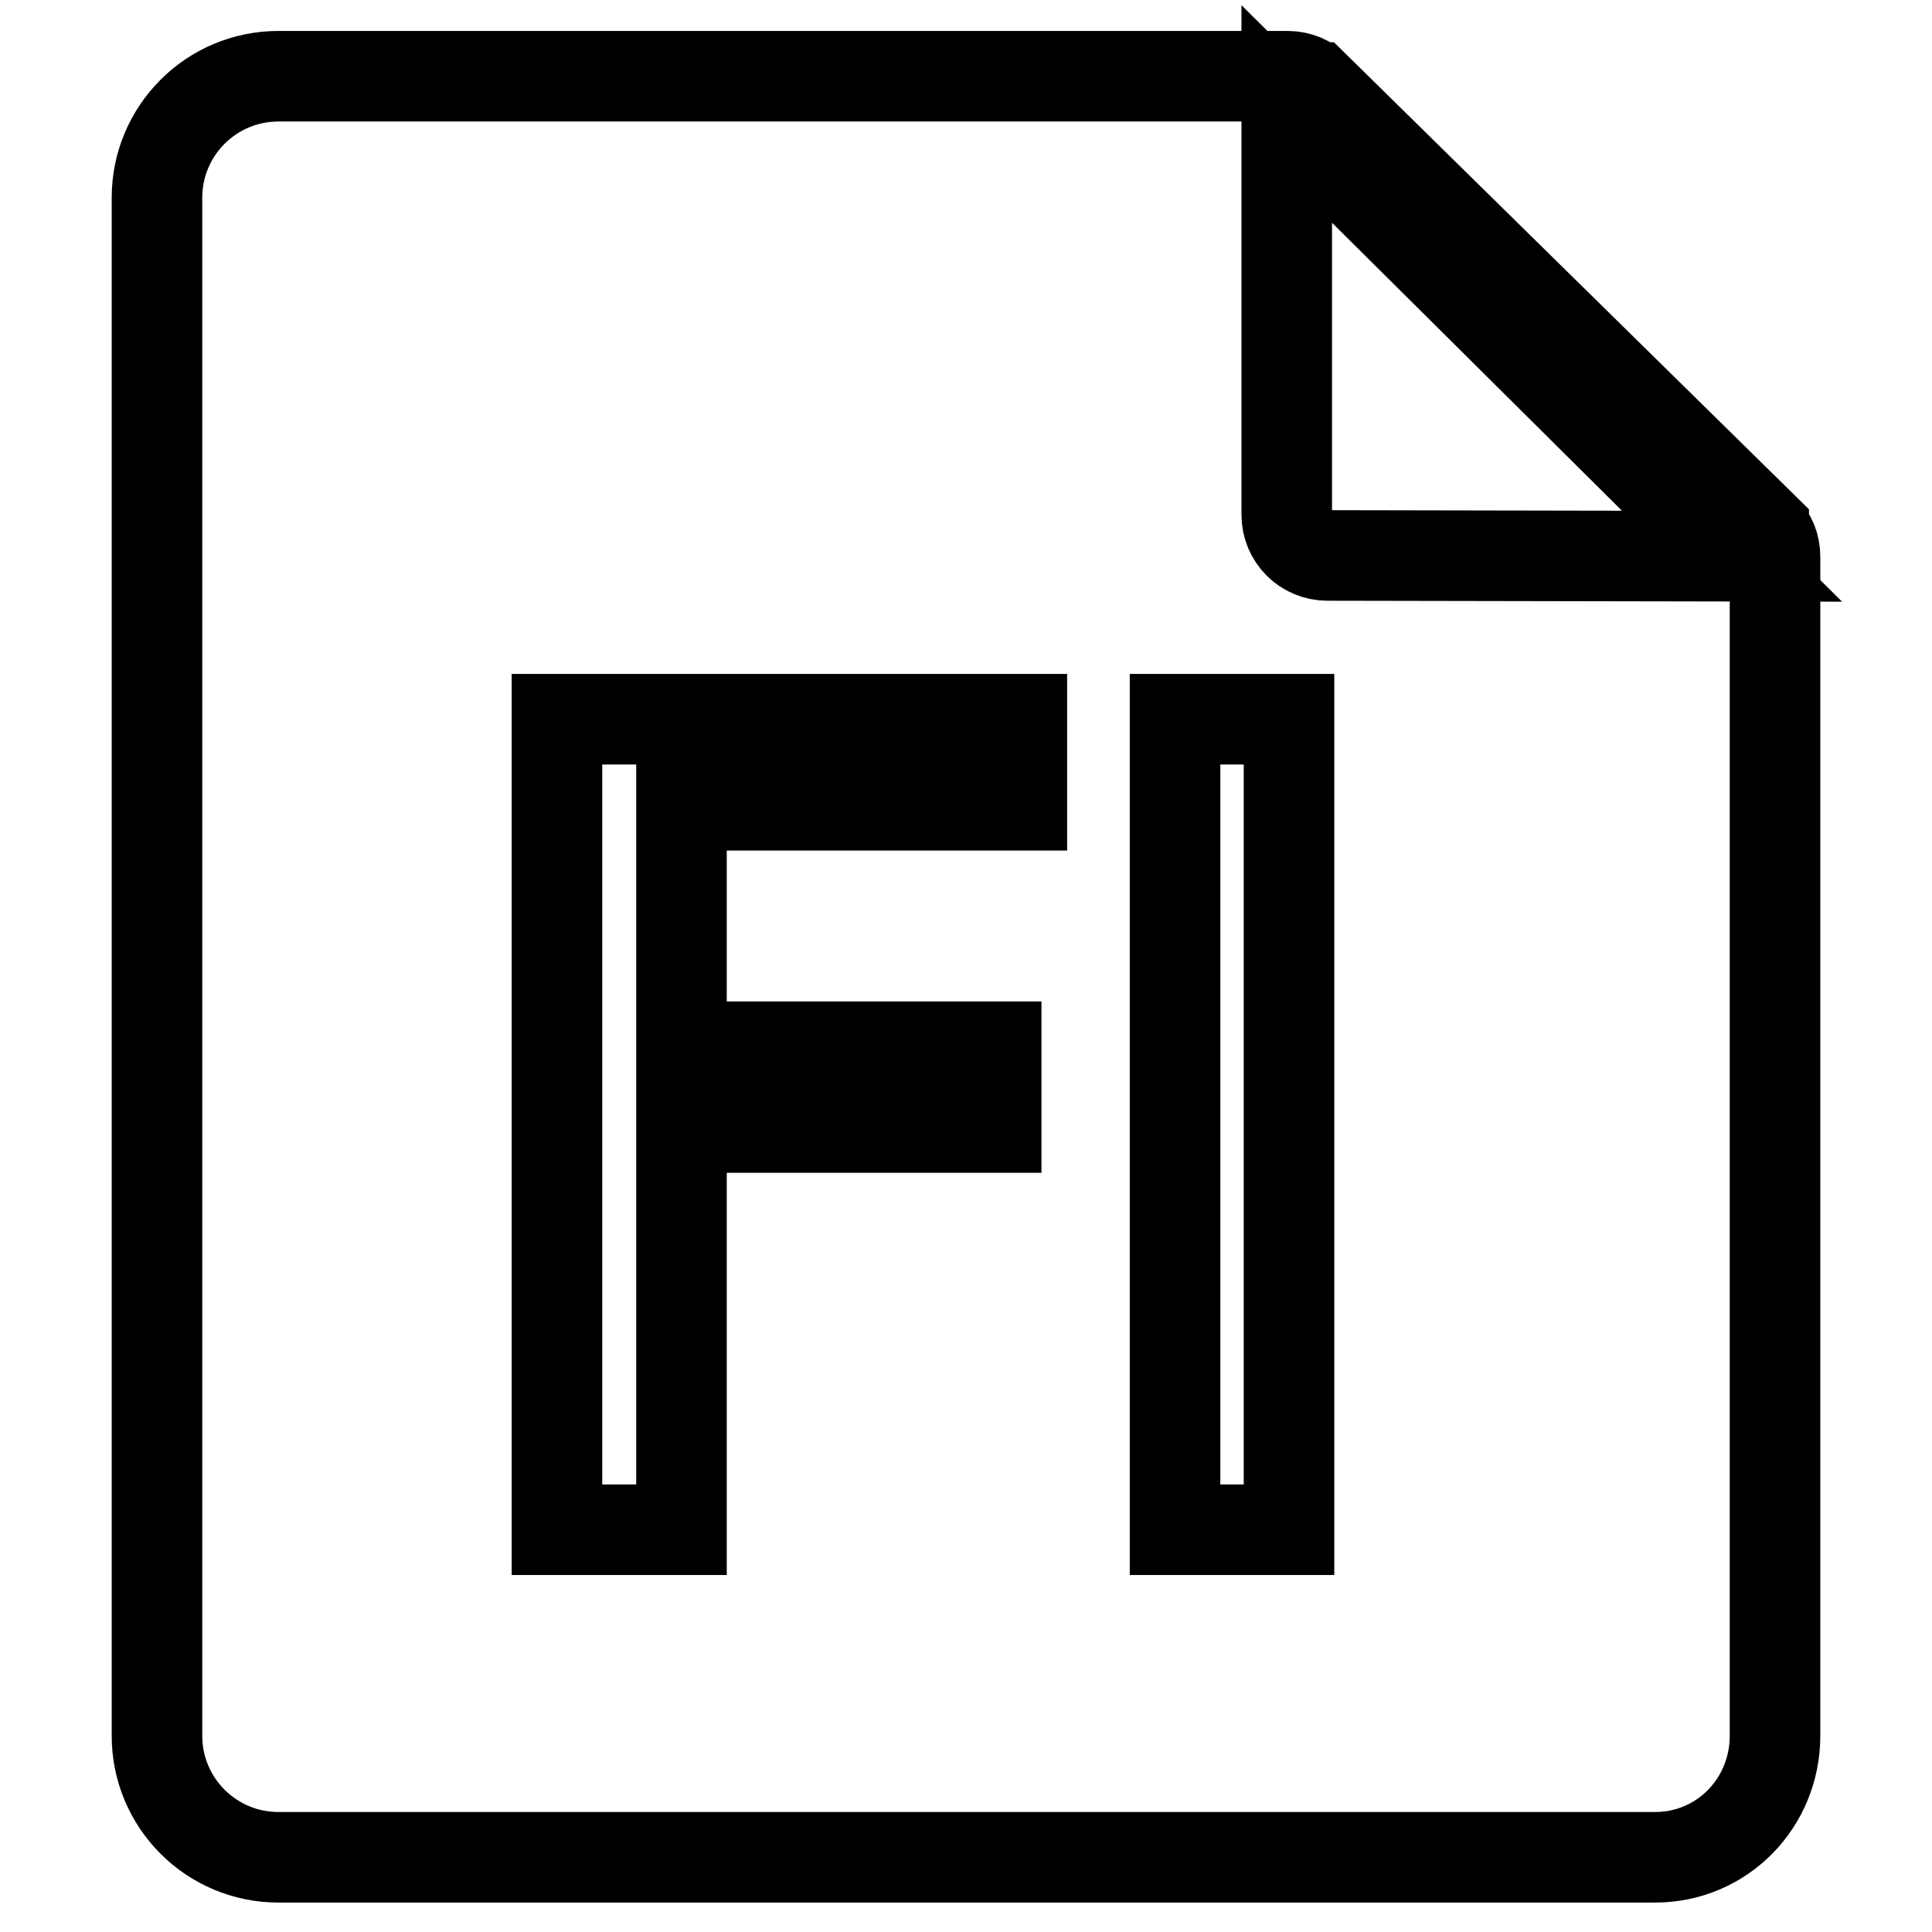 <?xml version="1.0" encoding="utf-8"?>
<!-- Svg Vector Icons : http://www.onlinewebfonts.com/icon -->
<!DOCTYPE svg PUBLIC "-//W3C//DTD SVG 1.1//EN" "http://www.w3.org/Graphics/SVG/1.1/DTD/svg11.dtd">
<svg version="1.1" xmlns="http://www.w3.org/2000/svg" xmlns:xlink="http://www.w3.org/1999/xlink" x="0px" y="0px" viewBox="0 0 256 256" enable-background="new 0 0 256 256" xml:space="preserve">
<g><g><path stroke-width="12" fill-opacity="0" stroke="#000000"  d="M233.7,70.1L233.7,70.1L233.7,70.1c0,0,0-0.1,0-0.1l-59.4-58.4c0,0-0.1,0-0.1,0l0,0c-0.7-0.9-2.1-1.5-3.6-1.5l0,0c0,0,0,0,0,0H36.9c-8.9,0-16.1,7.2-16.1,16.1v203.8c0,8.9,7.2,16.1,16.1,16.1h182.4c8.9,0,15.9-7.2,15.9-16.1V73.8l0,0C235.2,72.3,234.7,71.1,233.7,70.1z M135.4,106.7H90.3v32H132v10.7H90.3v53.3H73.8V95.3h61.6V106.7z M170.8,202.7h-15.1V95.3h15.1V202.7z M175.9,73.6c-3,0-5.4-2.4-5.4-5.4V15.1l59,58.6L175.9,73.6L175.9,73.6z"/><path stroke-width="12" fill-opacity="0" stroke="#000000"  d="M174.4,11.4C174.4,11.5,174.4,11.5,174.4,11.4C174.4,11.5,174.4,11.4,174.4,11.4L174.4,11.4z"/></g></g>
</svg>